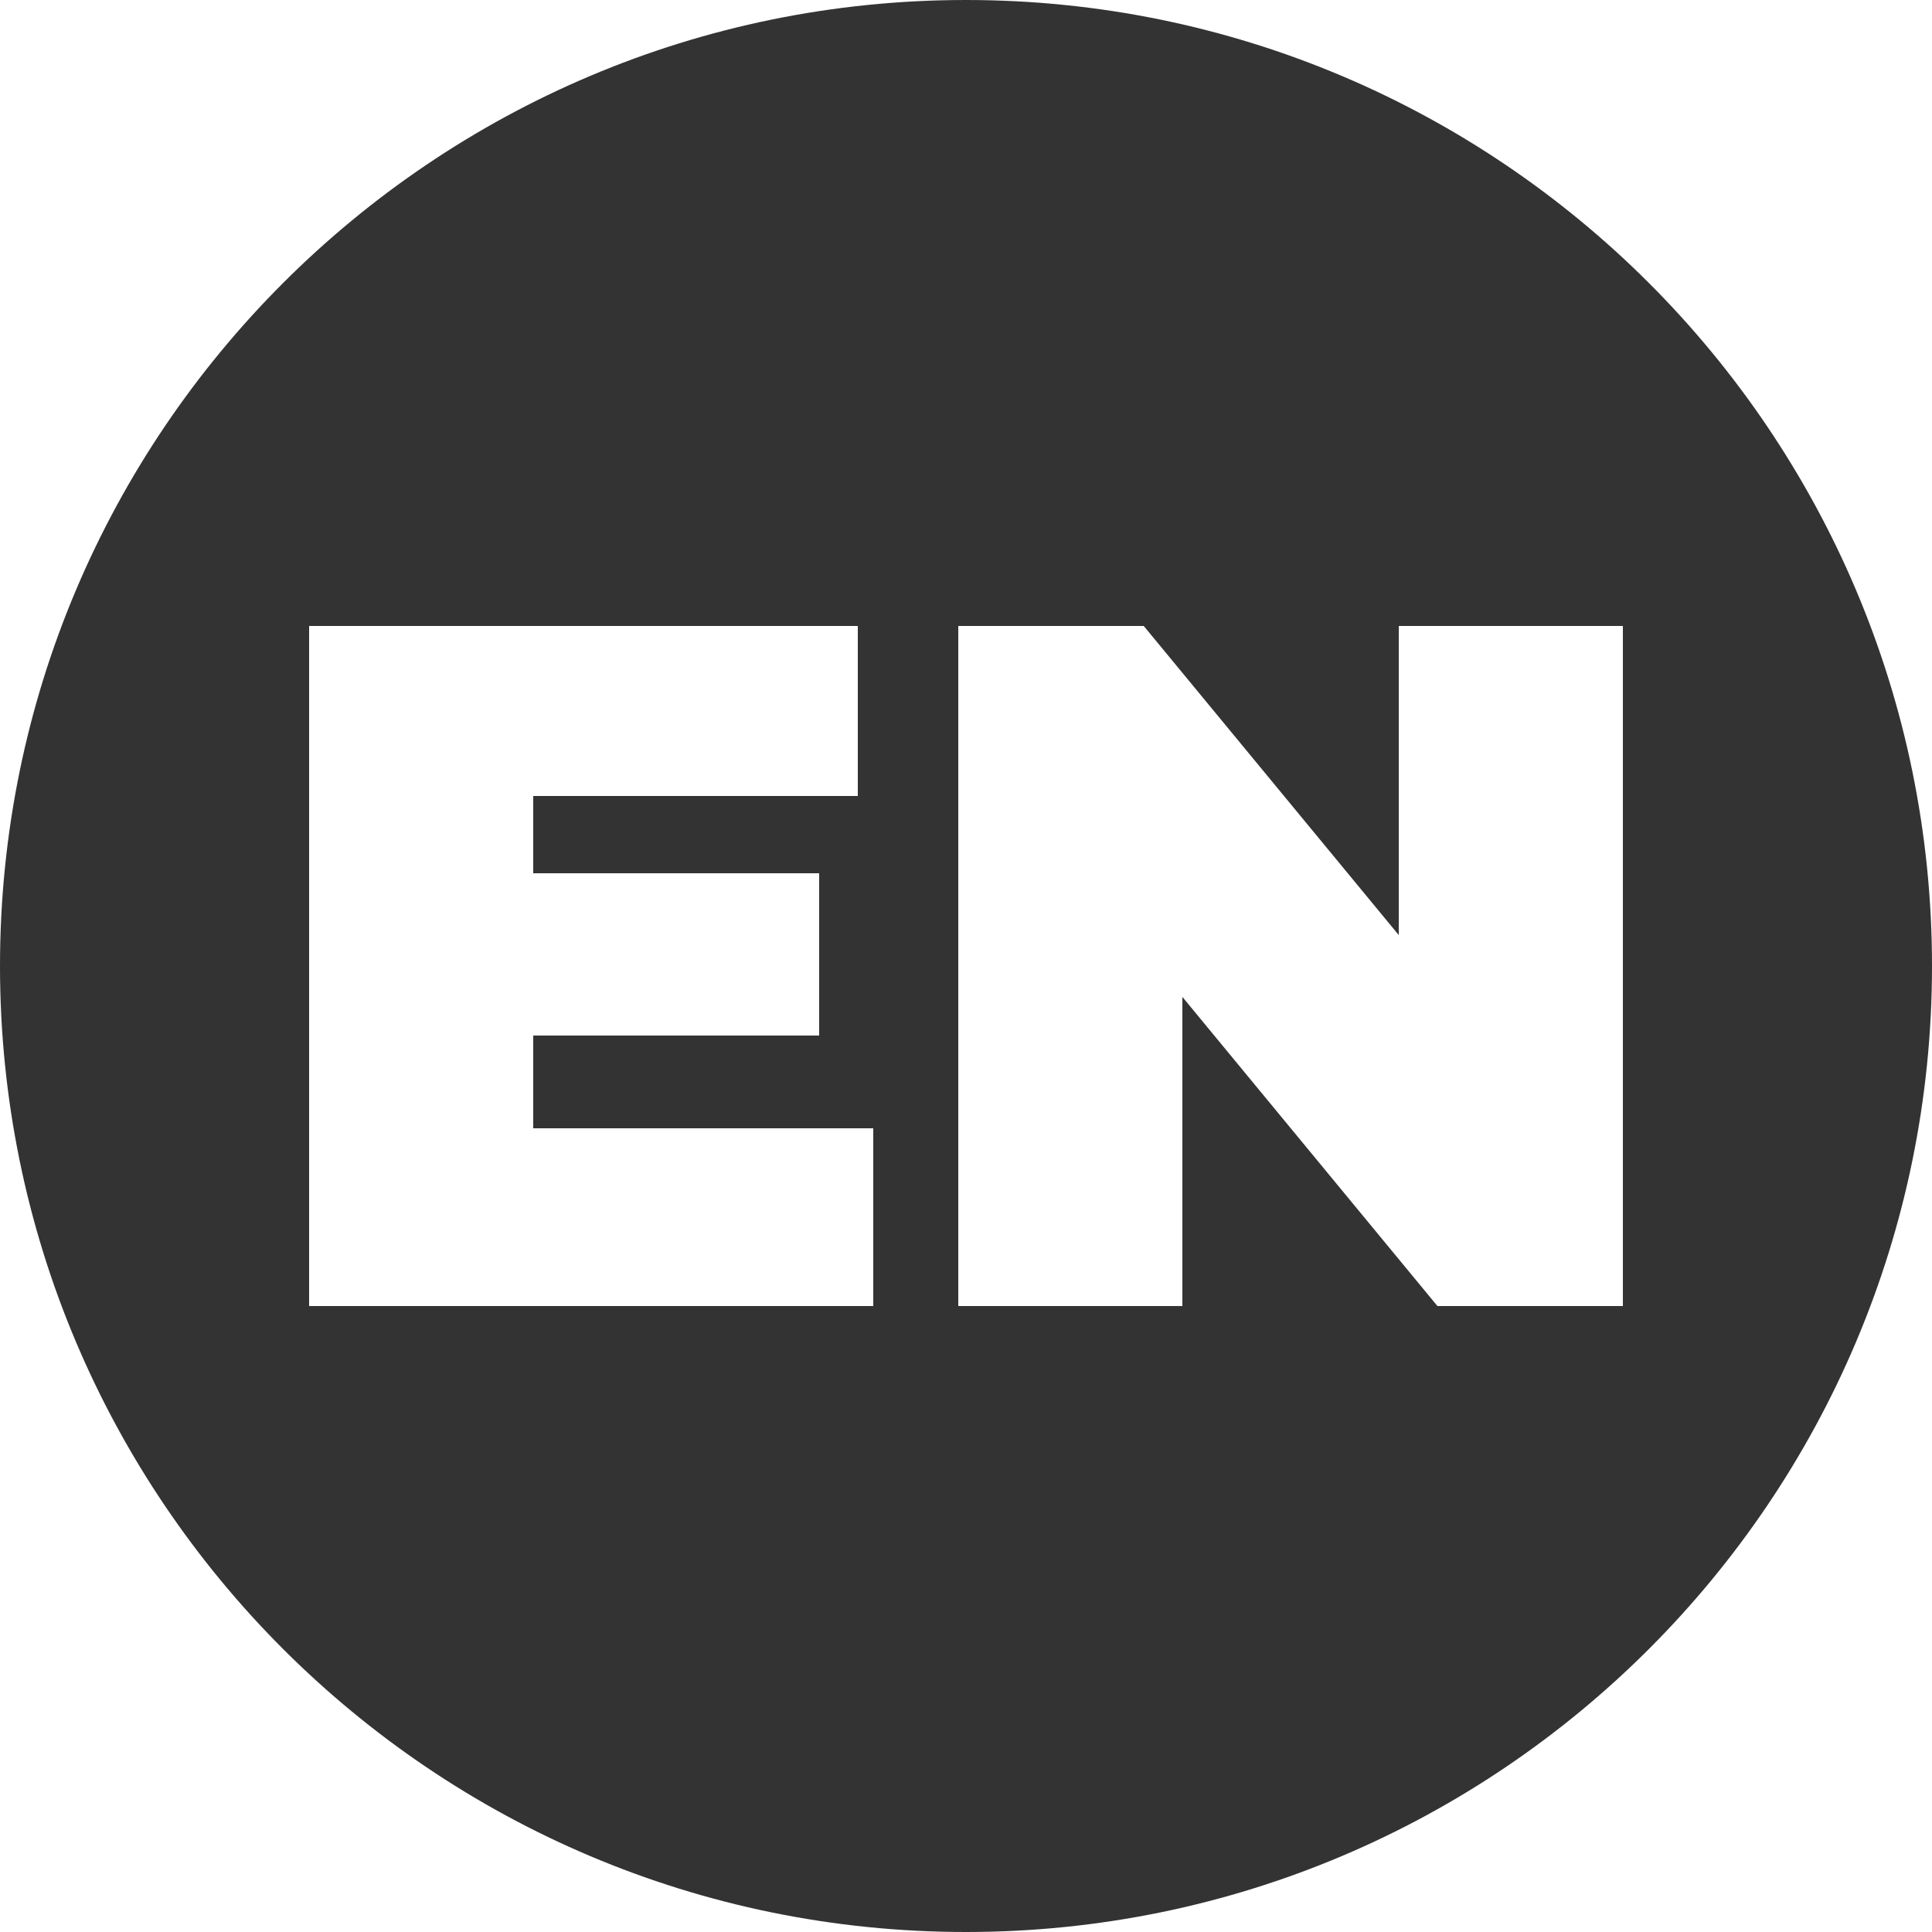 <?xml version="1.0" encoding="UTF-8"?> <svg xmlns="http://www.w3.org/2000/svg" xmlns:xlink="http://www.w3.org/1999/xlink" version="1.1" id="Layer_1" x="0px" y="0px" viewBox="0 0 25 25" style="enable-background:new 0 0 25 25;" xml:space="preserve"> <style type="text/css"> .st0{fill:#333333;} </style> <path class="st0" d="M12.5,0C5.6,0,0,5.6,0,12.5S5.6,25,12.5,25S25,19.4,25,12.5S19.4,0,12.5,0z M11.3,16.9H4V8.1h7.1v2.2H6.9v1h3.7 v2.1H6.9v1.2h4.4V16.9z M21,16.9h-2.4l-3.3-4v4h-2.9V8.1h2.4l3.3,4v-4H21V16.9z"></path> </svg> 